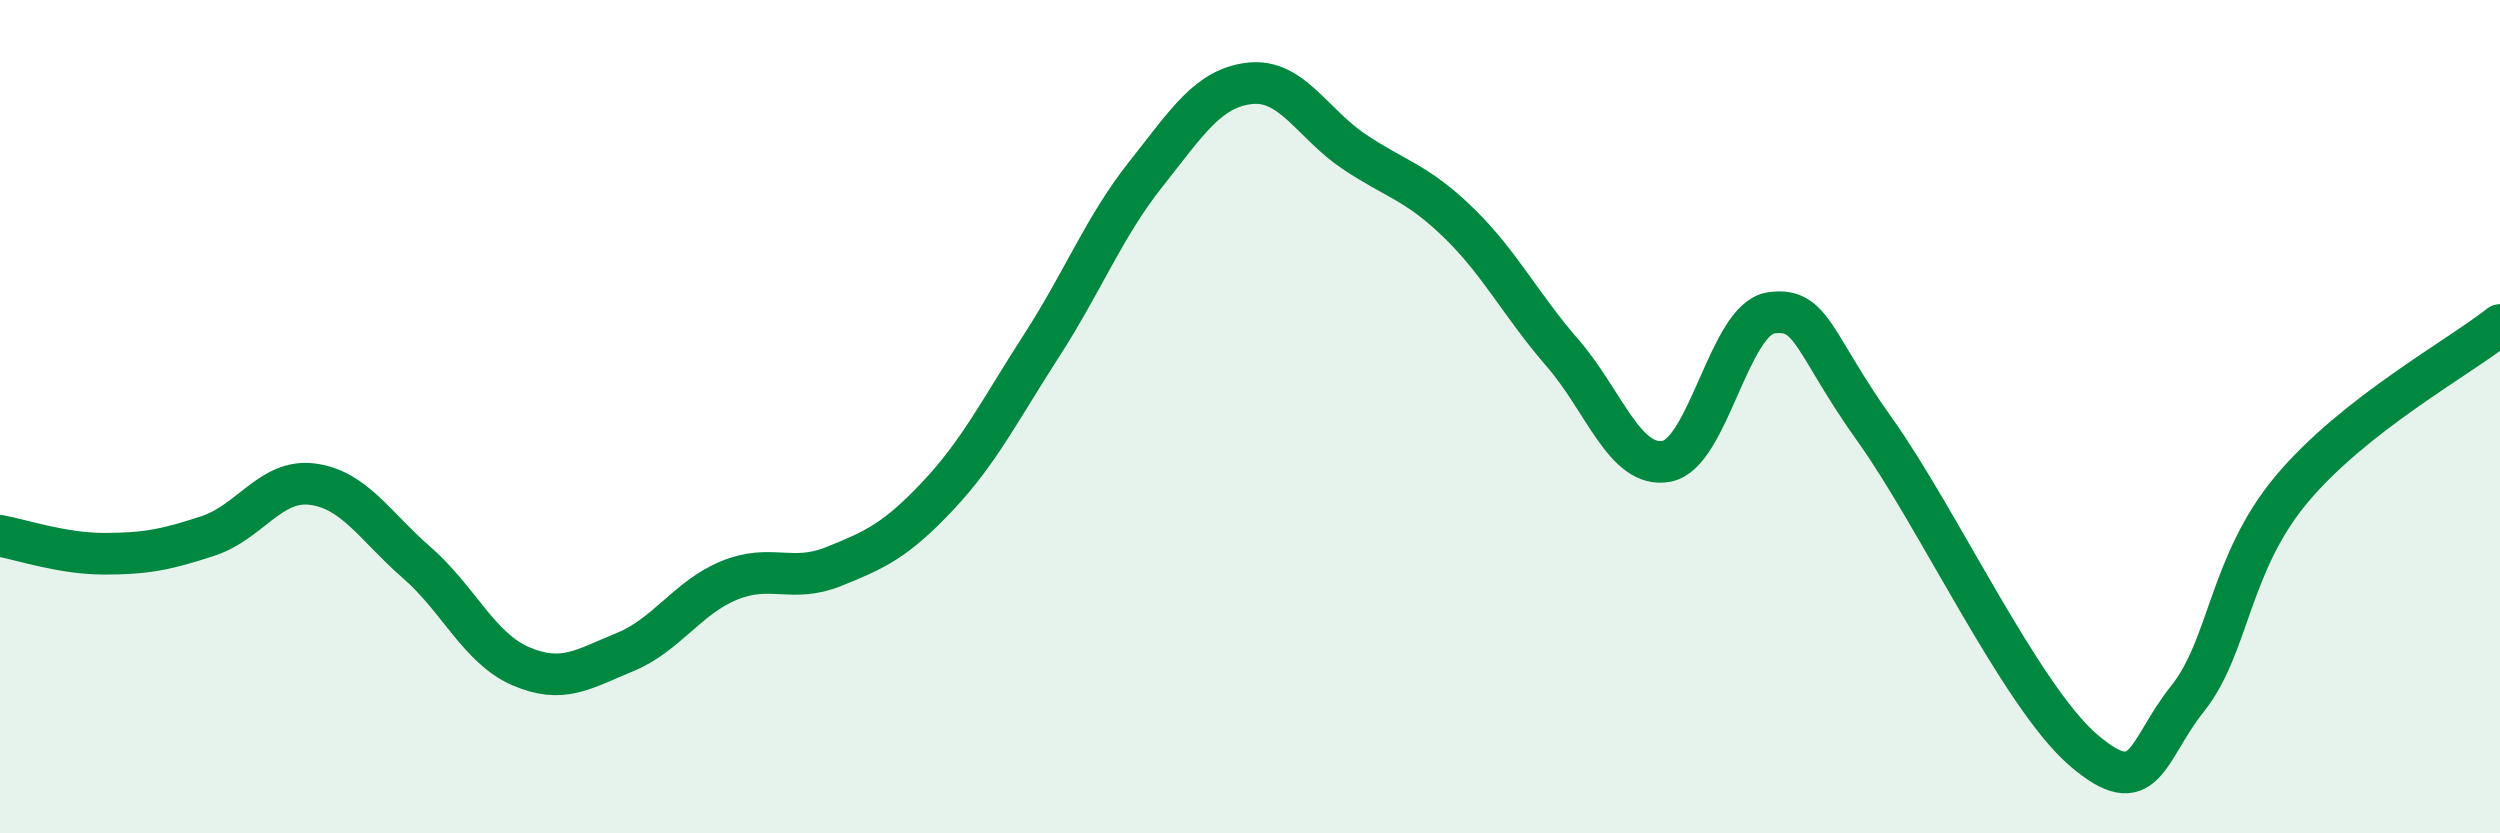 
    <svg width="60" height="20" viewBox="0 0 60 20" xmlns="http://www.w3.org/2000/svg">
      <path
        d="M 0,12.86 C 0.5,12.95 1.5,13.29 2.5,13.29 C 3.5,13.29 4,13.19 5,12.86 C 6,12.53 6.5,11.49 7.5,11.62 C 8.5,11.75 9,12.63 10,13.5 C 11,14.37 11.5,15.56 12.5,15.99 C 13.5,16.42 14,16.06 15,15.65 C 16,15.24 16.5,14.34 17.5,13.93 C 18.5,13.52 19,14 20,13.6 C 21,13.2 21.5,12.97 22.5,11.91 C 23.5,10.85 24,9.84 25,8.29 C 26,6.74 26.5,5.44 27.5,4.18 C 28.5,2.92 29,2.11 30,2 C 31,1.89 31.5,2.97 32.5,3.64 C 33.5,4.31 34,4.37 35,5.34 C 36,6.31 36.5,7.32 37.5,8.47 C 38.5,9.62 39,11.26 40,11.07 C 41,10.88 41.5,7.66 42.5,7.51 C 43.5,7.36 43.5,8.22 45,10.32 C 46.5,12.42 48.5,16.71 50,18 C 51.5,19.29 51.5,18.02 52.5,16.77 C 53.5,15.52 53.5,13.53 55,11.74 C 56.5,9.95 59,8.59 60,7.8L60 20L0 20Z"
        fill="#008740"
        opacity="0.1"
        stroke-linecap="round"
        stroke-linejoin="round"
      />
      <path
        d="M 0,12.86 C 0.5,12.95 1.5,13.29 2.5,13.29 C 3.5,13.29 4,13.19 5,12.86 C 6,12.53 6.5,11.49 7.5,11.62 C 8.5,11.75 9,12.63 10,13.5 C 11,14.37 11.5,15.56 12.5,15.99 C 13.5,16.42 14,16.06 15,15.65 C 16,15.24 16.5,14.34 17.5,13.93 C 18.5,13.52 19,14 20,13.6 C 21,13.2 21.5,12.97 22.5,11.91 C 23.5,10.85 24,9.84 25,8.29 C 26,6.74 26.5,5.44 27.5,4.18 C 28.5,2.92 29,2.11 30,2 C 31,1.89 31.5,2.97 32.5,3.64 C 33.5,4.31 34,4.37 35,5.34 C 36,6.31 36.5,7.32 37.5,8.47 C 38.5,9.62 39,11.26 40,11.07 C 41,10.88 41.5,7.66 42.5,7.51 C 43.5,7.36 43.5,8.22 45,10.32 C 46.5,12.42 48.5,16.71 50,18 C 51.5,19.29 51.5,18.02 52.5,16.77 C 53.5,15.52 53.5,13.53 55,11.74 C 56.5,9.95 59,8.59 60,7.8"
        stroke="#008740"
        stroke-width="1"
        fill="none"
        stroke-linecap="round"
        stroke-linejoin="round"
      />
    </svg>
  